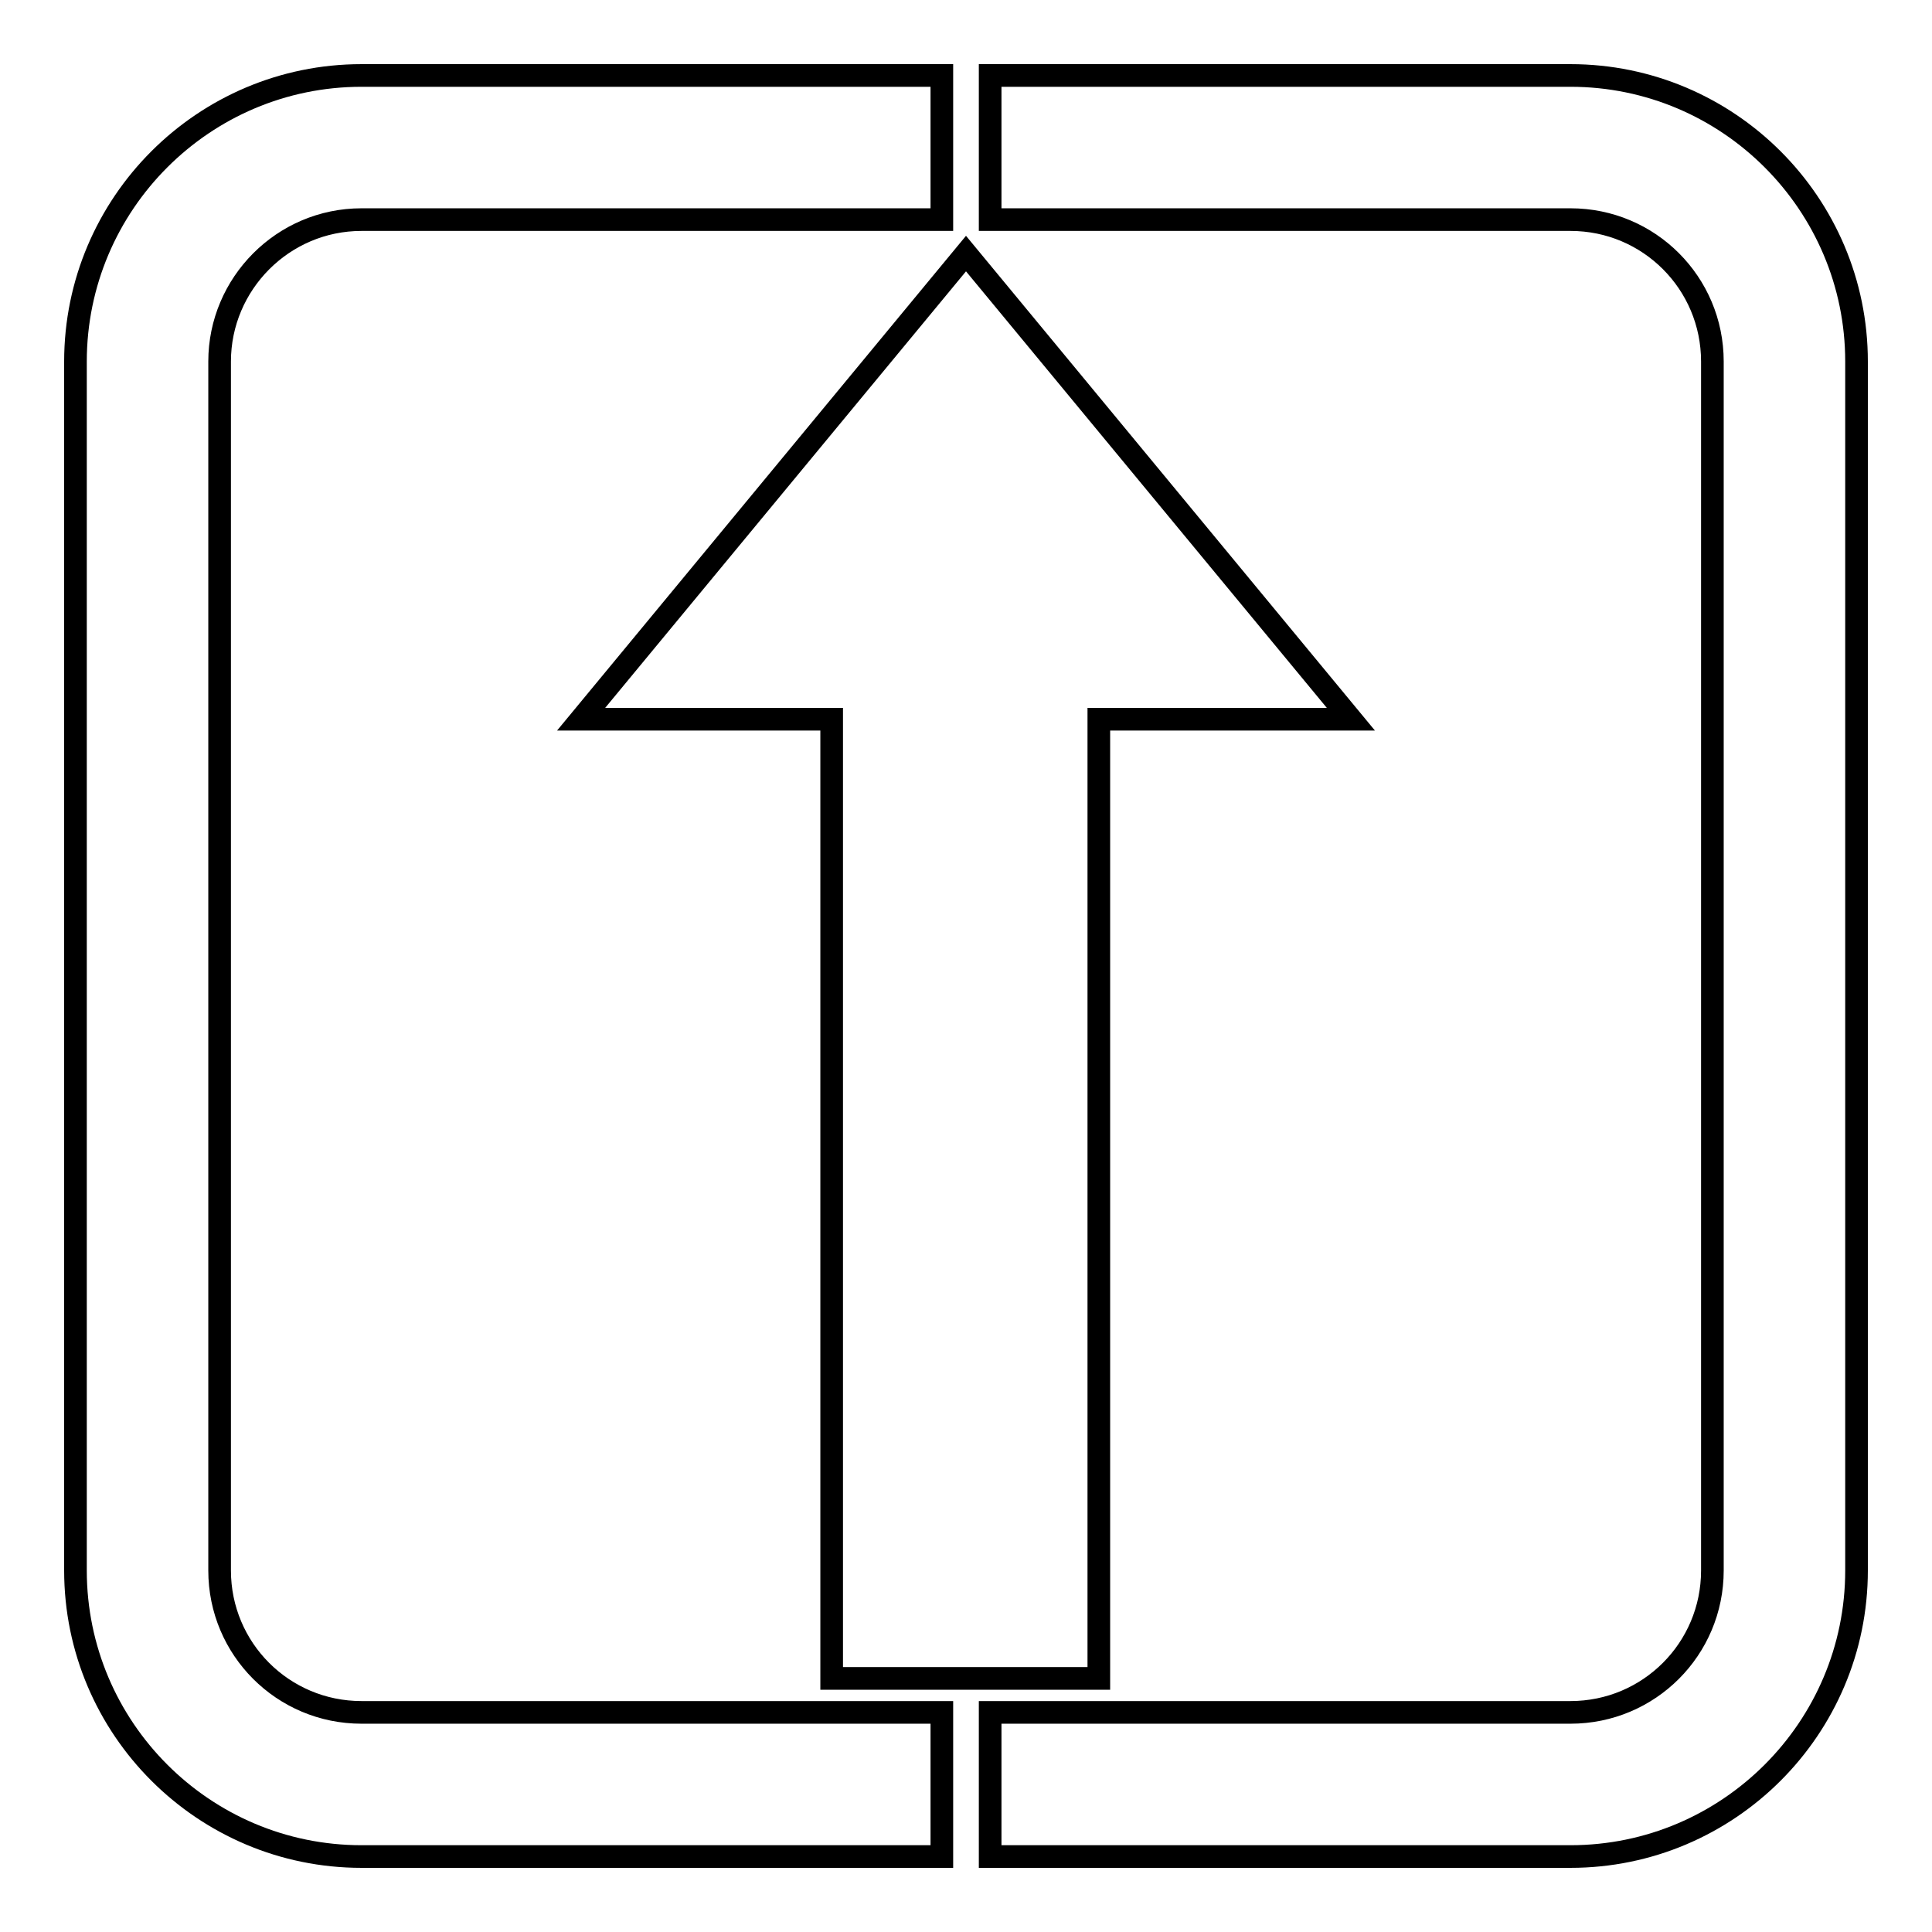 <?xml version="1.0" encoding="utf-8"?>
<!-- Svg Vector Icons : http://www.onlinewebfonts.com/icon -->
<!DOCTYPE svg PUBLIC "-//W3C//DTD SVG 1.1//EN" "http://www.w3.org/Graphics/SVG/1.1/DTD/svg11.dtd">
<svg version="1.1" xmlns="http://www.w3.org/2000/svg" xmlns:xlink="http://www.w3.org/1999/xlink" x="0px" y="0px" viewBox="0 0 256 256" enable-background="new 0 0 256 256" xml:space="preserve">
<g><g><path stroke-width="3" fill-opacity="0" stroke="#000000"  d="M179,95.3l-51-61.7L77,95.3h33.2v127.1h35.4V95.3H179z M47.9,226.9c-10.4,0-18.8-8.4-18.8-18.8V47.9c0-10.3,8.4-18.8,18.8-18.8h76.9V10H47.9C27,10,10,27,10,47.9v160.2C10,229,27,246,47.9,246h76.9v-19.1H47.9L47.9,226.9z M246,208.1V47.9C246,27,229,10,208.1,10h-76.9v19.1h76.9c10.4,0,18.8,8.4,18.8,18.8v160.2c0,10.4-8.4,18.8-18.8,18.8h-76.9V246h76.9C229,246,246,229,246,208.1L246,208.1z"/></g></g>
</svg>